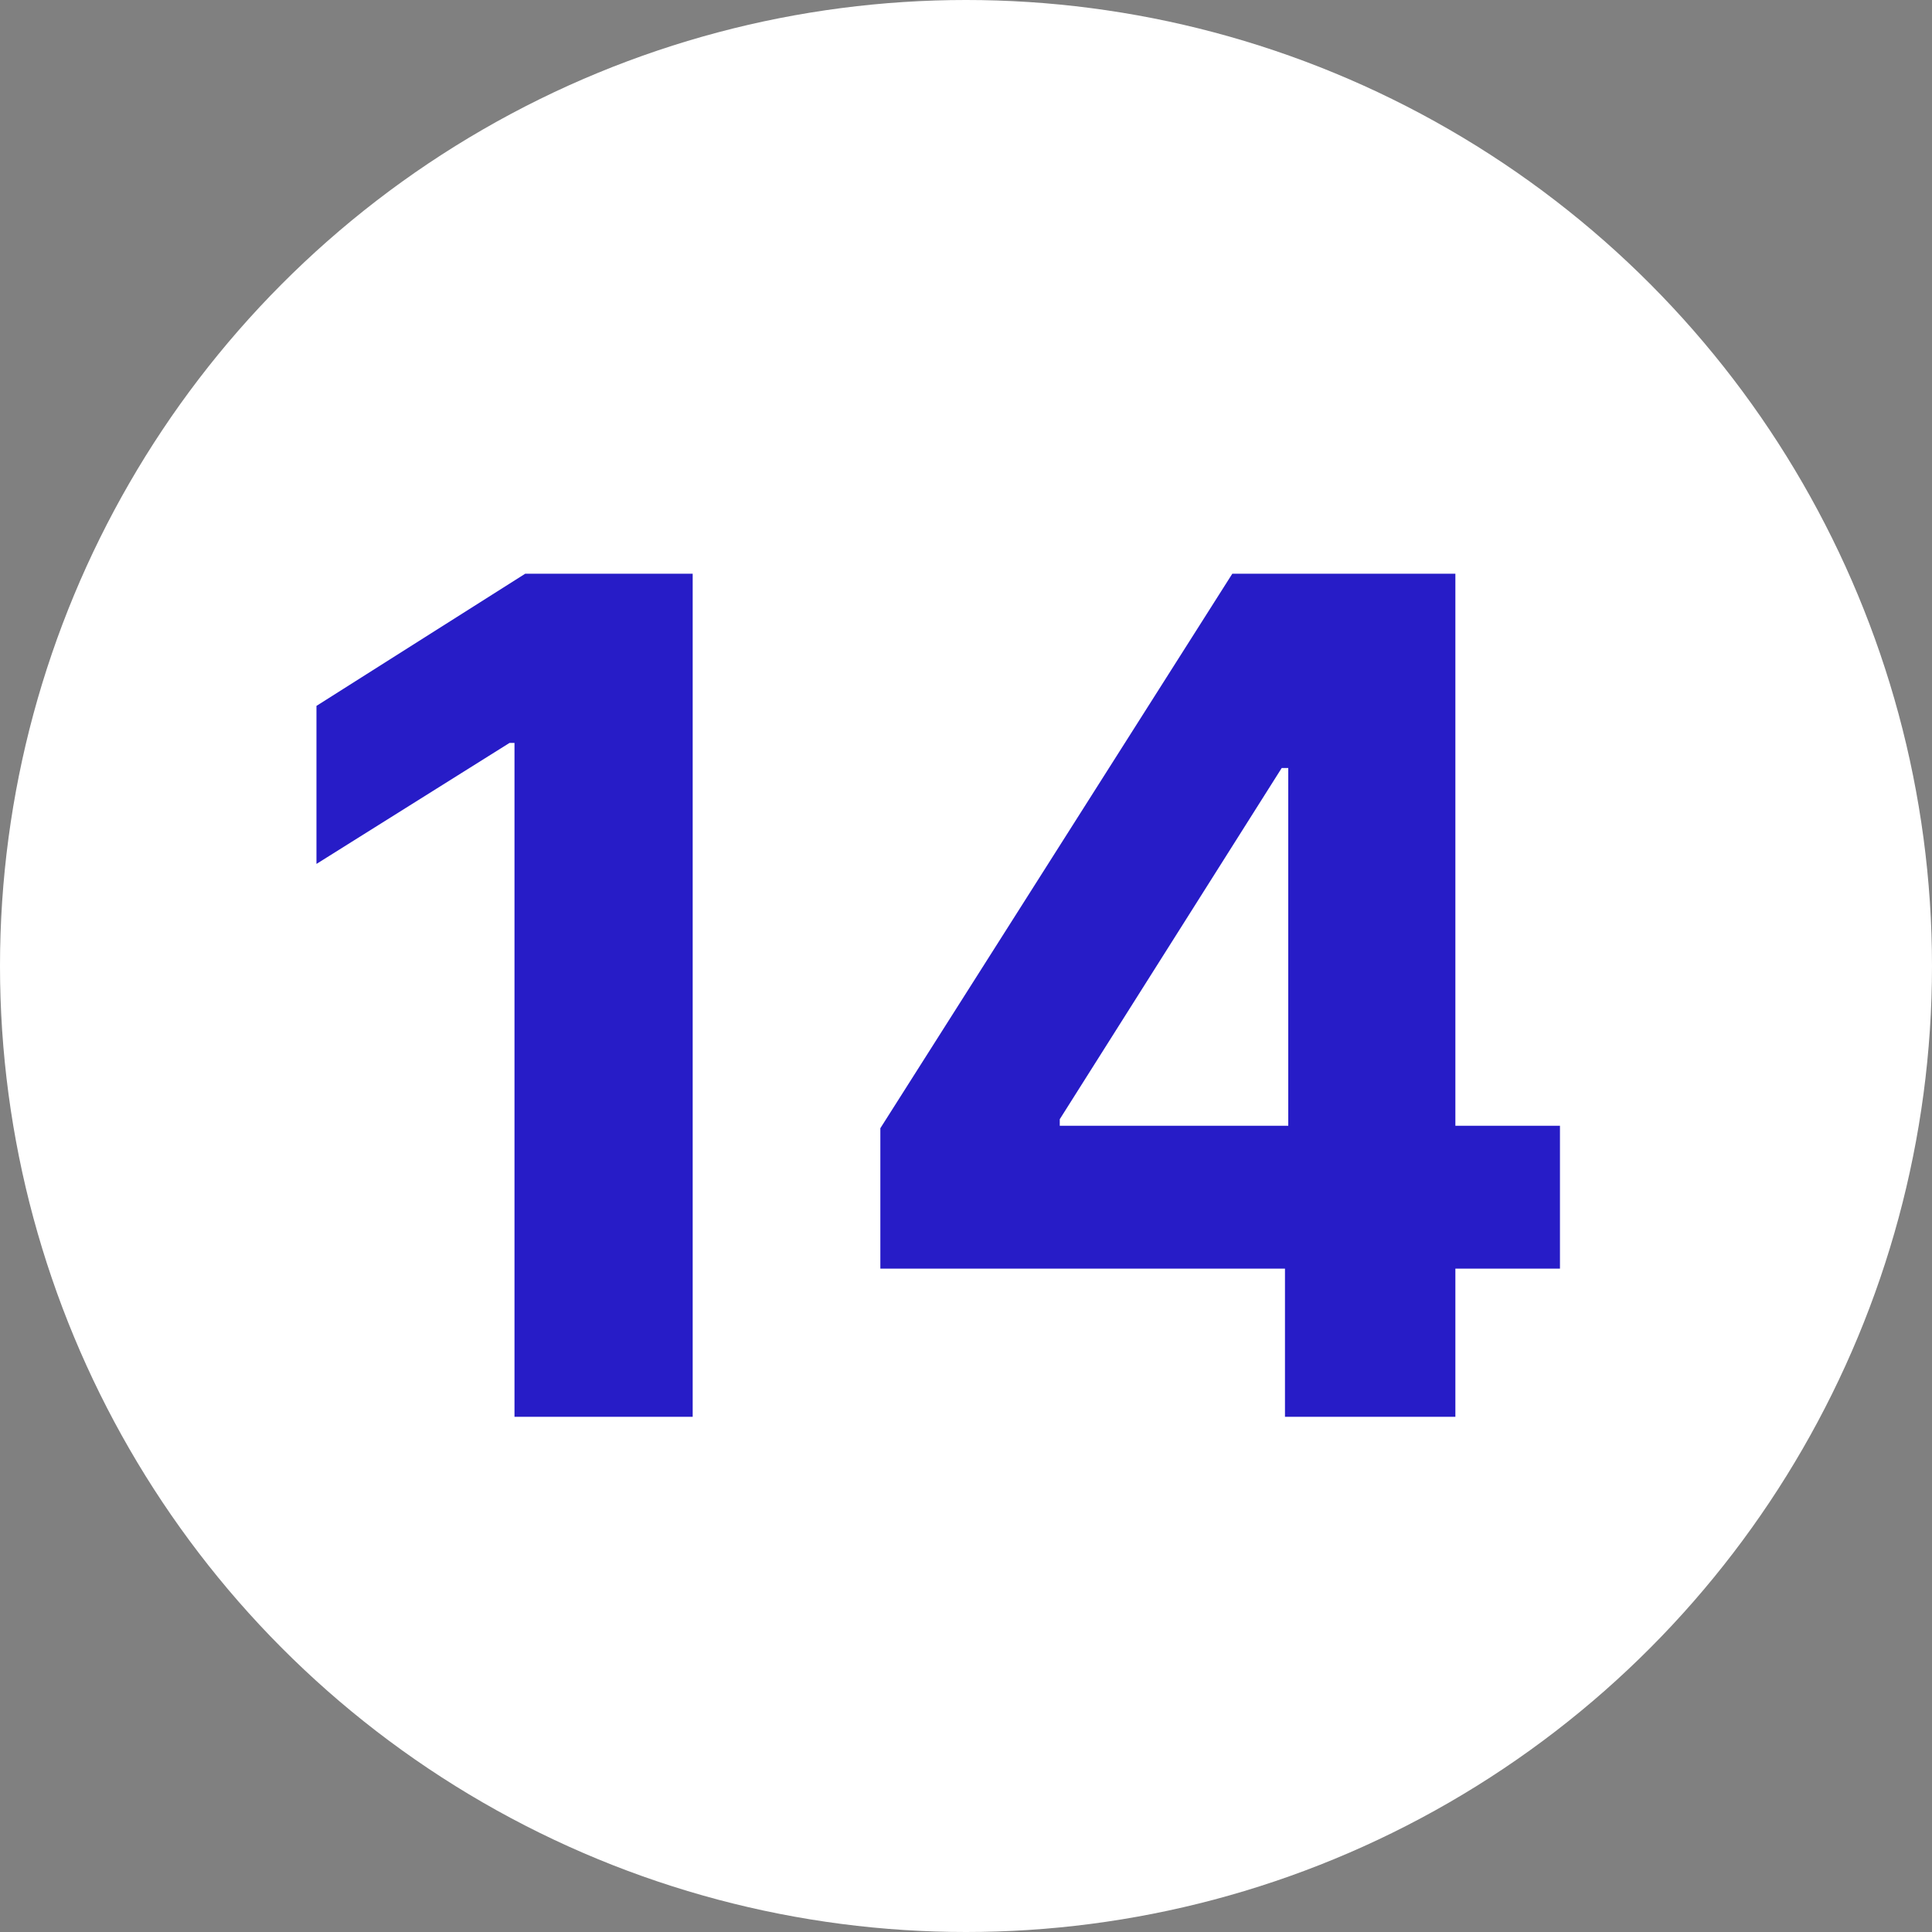 <?xml version="1.0" encoding="UTF-8"?> <svg xmlns="http://www.w3.org/2000/svg" width="30" height="30" viewBox="0 0 30 30" fill="none"><rect x="0" y="0" width="30" height="30" fill="#808080" stroke="none"/><g clip-path="url(#clip0_309_84)"><circle cx="15" cy="15" r="15" fill="white"></circle><path d="M10.756 8.909V22H7.989V11.536H7.912L4.914 13.415V10.961L8.155 8.909H10.756ZM13.67 19.699V17.519L19.135 8.909H21.014V11.926H19.902L16.456 17.379V17.481H24.223V19.699H13.67ZM19.953 22V19.034L20.004 18.069V8.909H22.599V22H19.953Z" fill="#271CC7"></path></g><defs><clipPath id="clip0_309_84"><rect width="30" height="30" fill="white"></rect></clipPath></defs></svg> 